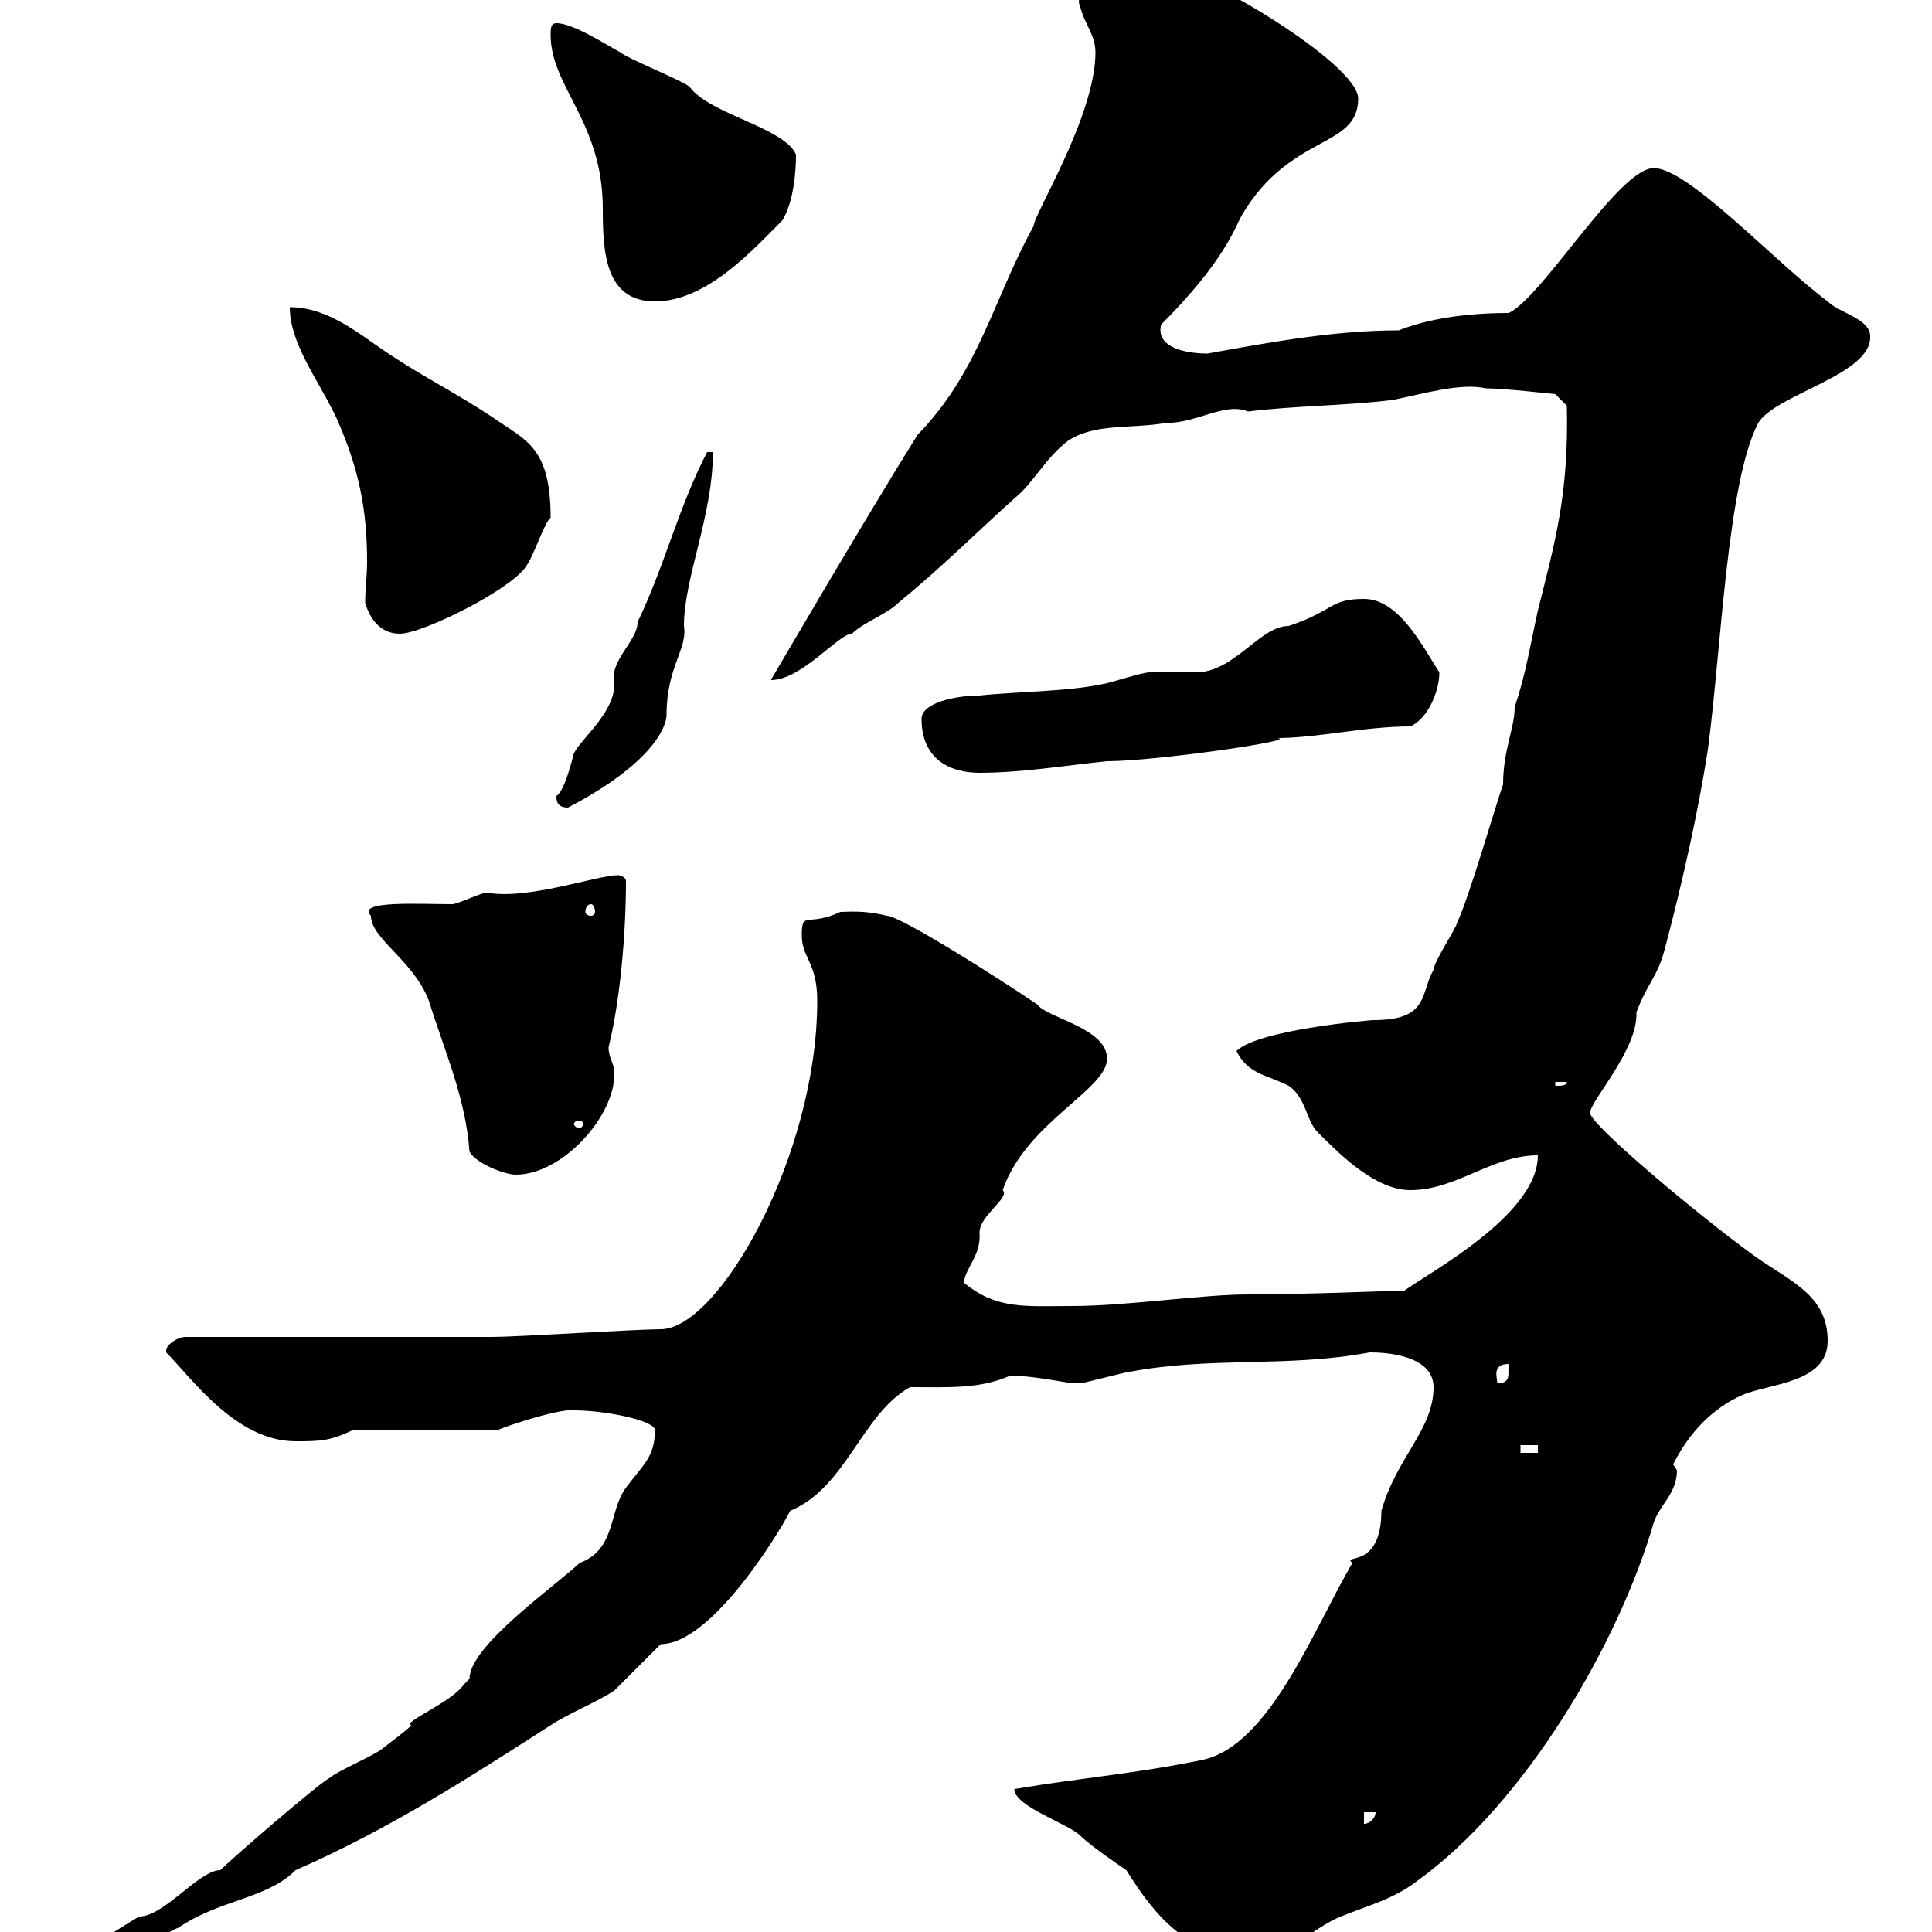 <svg xmlns="http://www.w3.org/2000/svg" xmlns:xlink="http://www.w3.org/1999/xlink" width="300" height="300"><path d="M101.70 222C101.70 226.20 99.90 227.40 97.20 231C94.50 234.60 95.70 240.60 90 242.70C85.80 246.60 72.90 255.60 72.90 260.70C72.90 260.70 72 261.60 72 261.60C70.20 264.30 62.10 267.60 63.90 267.90C63 268.80 59.40 271.50 59.40 271.50C58.50 272.40 52.20 275.10 51.30 276C49.50 276.90 36 288.60 34.20 290.40C30.90 290.40 25.50 297.60 21.60 297.60C18 299.70 15 302.10 9.60 303.90C9.60 303.90 9 305.70 9 305.70C13.50 305.70 18.60 303.30 20.40 303C21.60 303 27 299.40 27.60 299.40C34.20 294.90 41.40 294.90 45.90 290.40C60.30 284.10 72.90 276 85.50 267.90C88.20 266.10 92.70 264.30 95.40 262.50C96.30 261.60 101.70 256.20 102.60 255.30C110.40 255.30 120.90 238.20 122.70 234.60C131.40 231 133.80 219.60 141.30 215.40C147.60 215.40 152.10 215.70 156.90 213.60C160.20 213.60 166.20 214.80 166.50 214.80C166.50 214.80 167.70 214.80 167.70 214.80C168.30 214.80 174.90 213 175.50 213C188.40 210.60 199.80 212.40 212.70 210C217.20 210 222.60 211.20 222.60 215.40C222.60 222 216.90 226.20 214.50 234.60C214.50 243.90 208.20 241.20 210 242.70C204 252.90 197.10 271.20 186.60 273.30C176.40 275.40 168.30 276 157.50 277.80C157.50 280.50 165.90 283.20 167.70 285C169.50 286.80 174.90 290.40 174.90 290.40C179.40 297.60 184.50 303.90 194.70 303.90C200.10 303.90 203.70 299.40 208.20 297.60C212.70 295.80 216.30 294.90 219.90 292.20C237 279.90 251.40 255 256.80 236.40C257.70 233.70 260.40 231.90 260.40 228.30C260.40 228.30 259.80 227.40 259.80 227.40C262.20 222.60 265.80 218.70 270.60 216.60C274.80 214.80 283.80 214.80 283.80 208.20C283.80 201 277.80 198.90 272.40 195C263.70 188.70 246.90 174.60 246.90 172.80C246.90 171 254.40 162.90 254.10 157.20C255.90 152.40 257.40 151.80 258.60 147C261.30 136.80 263.70 126 265.20 116.40C267.30 100.50 268.20 75 273 65.70C275.70 61.20 290.70 58.20 290.40 52.20C290.40 49.50 285.60 48.60 283.80 46.80C275.70 40.80 262.20 26.10 256.80 26.10C251.40 26.10 239.70 45.90 234.30 48.60C227.70 48.60 221.70 49.50 217.20 51.30C207.30 51.30 197.40 53.10 187.50 54.90C184.20 54.90 179.40 54 180.30 50.40C190.20 40.50 191.70 35.40 192.90 33.30C200.40 20.70 210.90 23.10 210.90 15.30C210.90 9.90 186.60-4.50 182.10-4.50C178.80-4.50 165.90-2.40 167.70 0.90C168.30 3.60 170.10 5.40 170.10 8.10C170.10 18 160.50 33.30 160.50 35.10C154.20 46.50 152.10 57.60 142.50 67.50C134.40 80.40 119.70 105.60 119.70 105.60C124.50 105.60 130.20 98.40 132.30 98.40C134.10 96.60 137.70 95.40 139.50 93.60C146.10 88.20 151.50 82.80 157.50 77.40C160.50 75 162.30 71.10 165.90 68.40C170.10 65.70 175.50 66.60 180.90 65.70C186 65.70 190.20 62.40 193.80 63.90C201 63 209.10 63 216.30 62.10C220.80 61.20 226.80 59.40 230.70 60.30C233.40 60.30 241.50 61.20 241.50 61.20L243.30 63C243.60 76.80 241.50 84 238.80 94.80C237.60 100.20 237 104.40 235.20 109.80C235.20 113.10 233.40 116.40 233.40 121.80C232.50 124.20 228 139.80 226.20 143.40C226.20 144 222.60 149.40 222.60 150.60C220.50 154.20 222 158.40 213.30 158.40C212.70 158.40 195.30 159.90 192 163.20C193.80 166.80 196.50 166.80 200.10 168.60C202.80 170.40 202.80 174 204.60 175.80C208.20 179.40 213.60 184.80 219 184.80C226.20 184.80 231.60 179.40 238.80 179.40C238.80 188.70 221.70 197.70 218.10 200.40C216.90 200.40 202.80 201 193.80 201C186.60 201 174.90 202.80 166.50 202.80C159.30 202.80 154.80 203.40 149.70 199.20C149.70 197.10 152.40 195 152.10 191.40C152.10 188.70 156.90 186 155.70 184.80C159.30 174.30 171.90 169.20 171.90 164.40C171.90 159.60 162.60 158.10 161.10 156C155.40 152.10 139.80 142.20 137.70 142.20C134.10 141.30 131.70 141.60 130.50 141.60C125.40 144 124.50 141.30 124.50 145.20C124.50 148.80 126.90 149.40 126.90 155.40C126.90 179.40 111.60 206.40 102.60 206.40C99 206.40 80.10 207.60 76.50 207.60C69.30 207.60 36 207.60 28.80 207.60C27.60 207.60 25.80 208.80 25.80 209.70C25.80 210 25.80 210 25.80 210C29.70 213.90 36.60 223.80 45.90 223.80C49.50 223.80 51.30 223.80 54.90 222L77.40 222C80.40 220.80 87.30 218.70 89.10 219C93.90 219 101.40 220.50 101.70 222ZM211.80 281.40L213.60 281.40C213.60 282.30 212.70 283.20 211.80 283.20ZM236.10 224.40L238.80 224.40L238.80 225.60L236.10 225.60ZM234.30 211.80C234 213 234.90 214.80 232.50 214.80C232.50 213.90 231.60 211.80 234.30 211.80ZM72.90 178.80C73.80 180.60 78.30 182.40 80.10 182.40C87.30 182.40 95.40 173.40 95.40 166.80C95.40 165 94.50 164.40 94.50 162.60C96.30 155.40 97.20 144.90 97.20 136.80C97.20 136.20 96.30 135.90 96 135.90C92.70 135.90 81.90 139.80 75.60 138.60C74.70 138.60 71.10 140.40 70.20 140.40C65.10 140.40 55.20 139.80 57.60 142.20C57.60 145.80 64.20 149.10 66.60 155.40C69 163.20 72.30 170.40 72.90 178.80ZM90 174C90.30 174 90.60 174.30 90.60 174.60C90.60 174.60 90.30 175.20 90 175.20C89.40 175.20 89.10 174.60 89.10 174.60C89.10 174.30 89.40 174 90 174ZM241.50 168L243.30 168C243.30 168.60 242.40 168.60 241.50 168.60ZM91.80 140.40C92.10 140.40 92.40 141 92.40 141.60C92.40 141.90 92.10 142.20 91.80 142.20C91.20 142.20 90.90 141.90 90.90 141.60C90.90 141 91.20 140.40 91.80 140.40ZM86.40 123.60C86.40 124.20 86.40 125.40 88.20 125.40C101.40 118.50 103.50 112.80 103.50 111C103.50 103.50 106.80 100.80 106.20 97.20C106.20 89.70 110.70 80.10 110.70 70.20L109.80 70.20C105.30 78.90 103.20 87.90 99 96.60C99 99.60 94.50 102.60 95.40 106.20C95.40 110.70 90.30 114.60 89.10 117C88.20 120.60 87.30 123 86.40 123.60ZM143.10 111.60C143.10 118.20 147.90 120 152.10 120C158.70 120 165.90 118.80 171.90 118.20C179.40 118.20 202.20 114.90 198.30 114.60C204.60 114.60 211.80 112.80 219 112.80C221.70 111.60 223.50 107.40 223.50 104.40C220.80 100.20 217.20 93 211.80 93C206.40 93 207.30 94.80 200.10 97.20C195.60 97.20 191.70 104.40 185.70 104.40C184.50 104.40 179.10 104.40 178.50 104.40C177.30 104.40 171.90 106.20 171.30 106.20C165.90 107.40 157.50 107.40 152.10 108C148.20 108 143.10 109.20 143.10 111.60ZM56.70 93.60C57.60 96.60 59.40 98.40 62.10 98.40C65.70 98.40 80.10 91.20 81.90 87.60C82.80 86.40 84.60 81 85.50 80.40C85.50 69.30 81.60 68.40 76.50 64.80C71.10 61.20 65.70 58.50 60.30 54.90C55.80 51.90 51 47.70 45 47.70C45 53.40 49.50 59.10 52.20 64.80C55.80 72.90 57 79.20 57 87.30C57 89.40 56.70 91.50 56.70 93.60ZM85.50 5.40C85.50 13.50 93.60 18.90 93.60 32.40C93.60 39 93.90 46.80 101.70 46.80C109.80 46.80 117 38.70 121.50 34.20C123.30 31.20 123.60 26.40 123.60 24C121.80 19.80 110.10 17.70 107.10 13.50C106.20 12.60 97.20 9 96.30 8.10C94.50 7.20 89.10 3.60 86.40 3.60C85.50 3.60 85.50 4.50 85.50 5.40Z"/></svg>